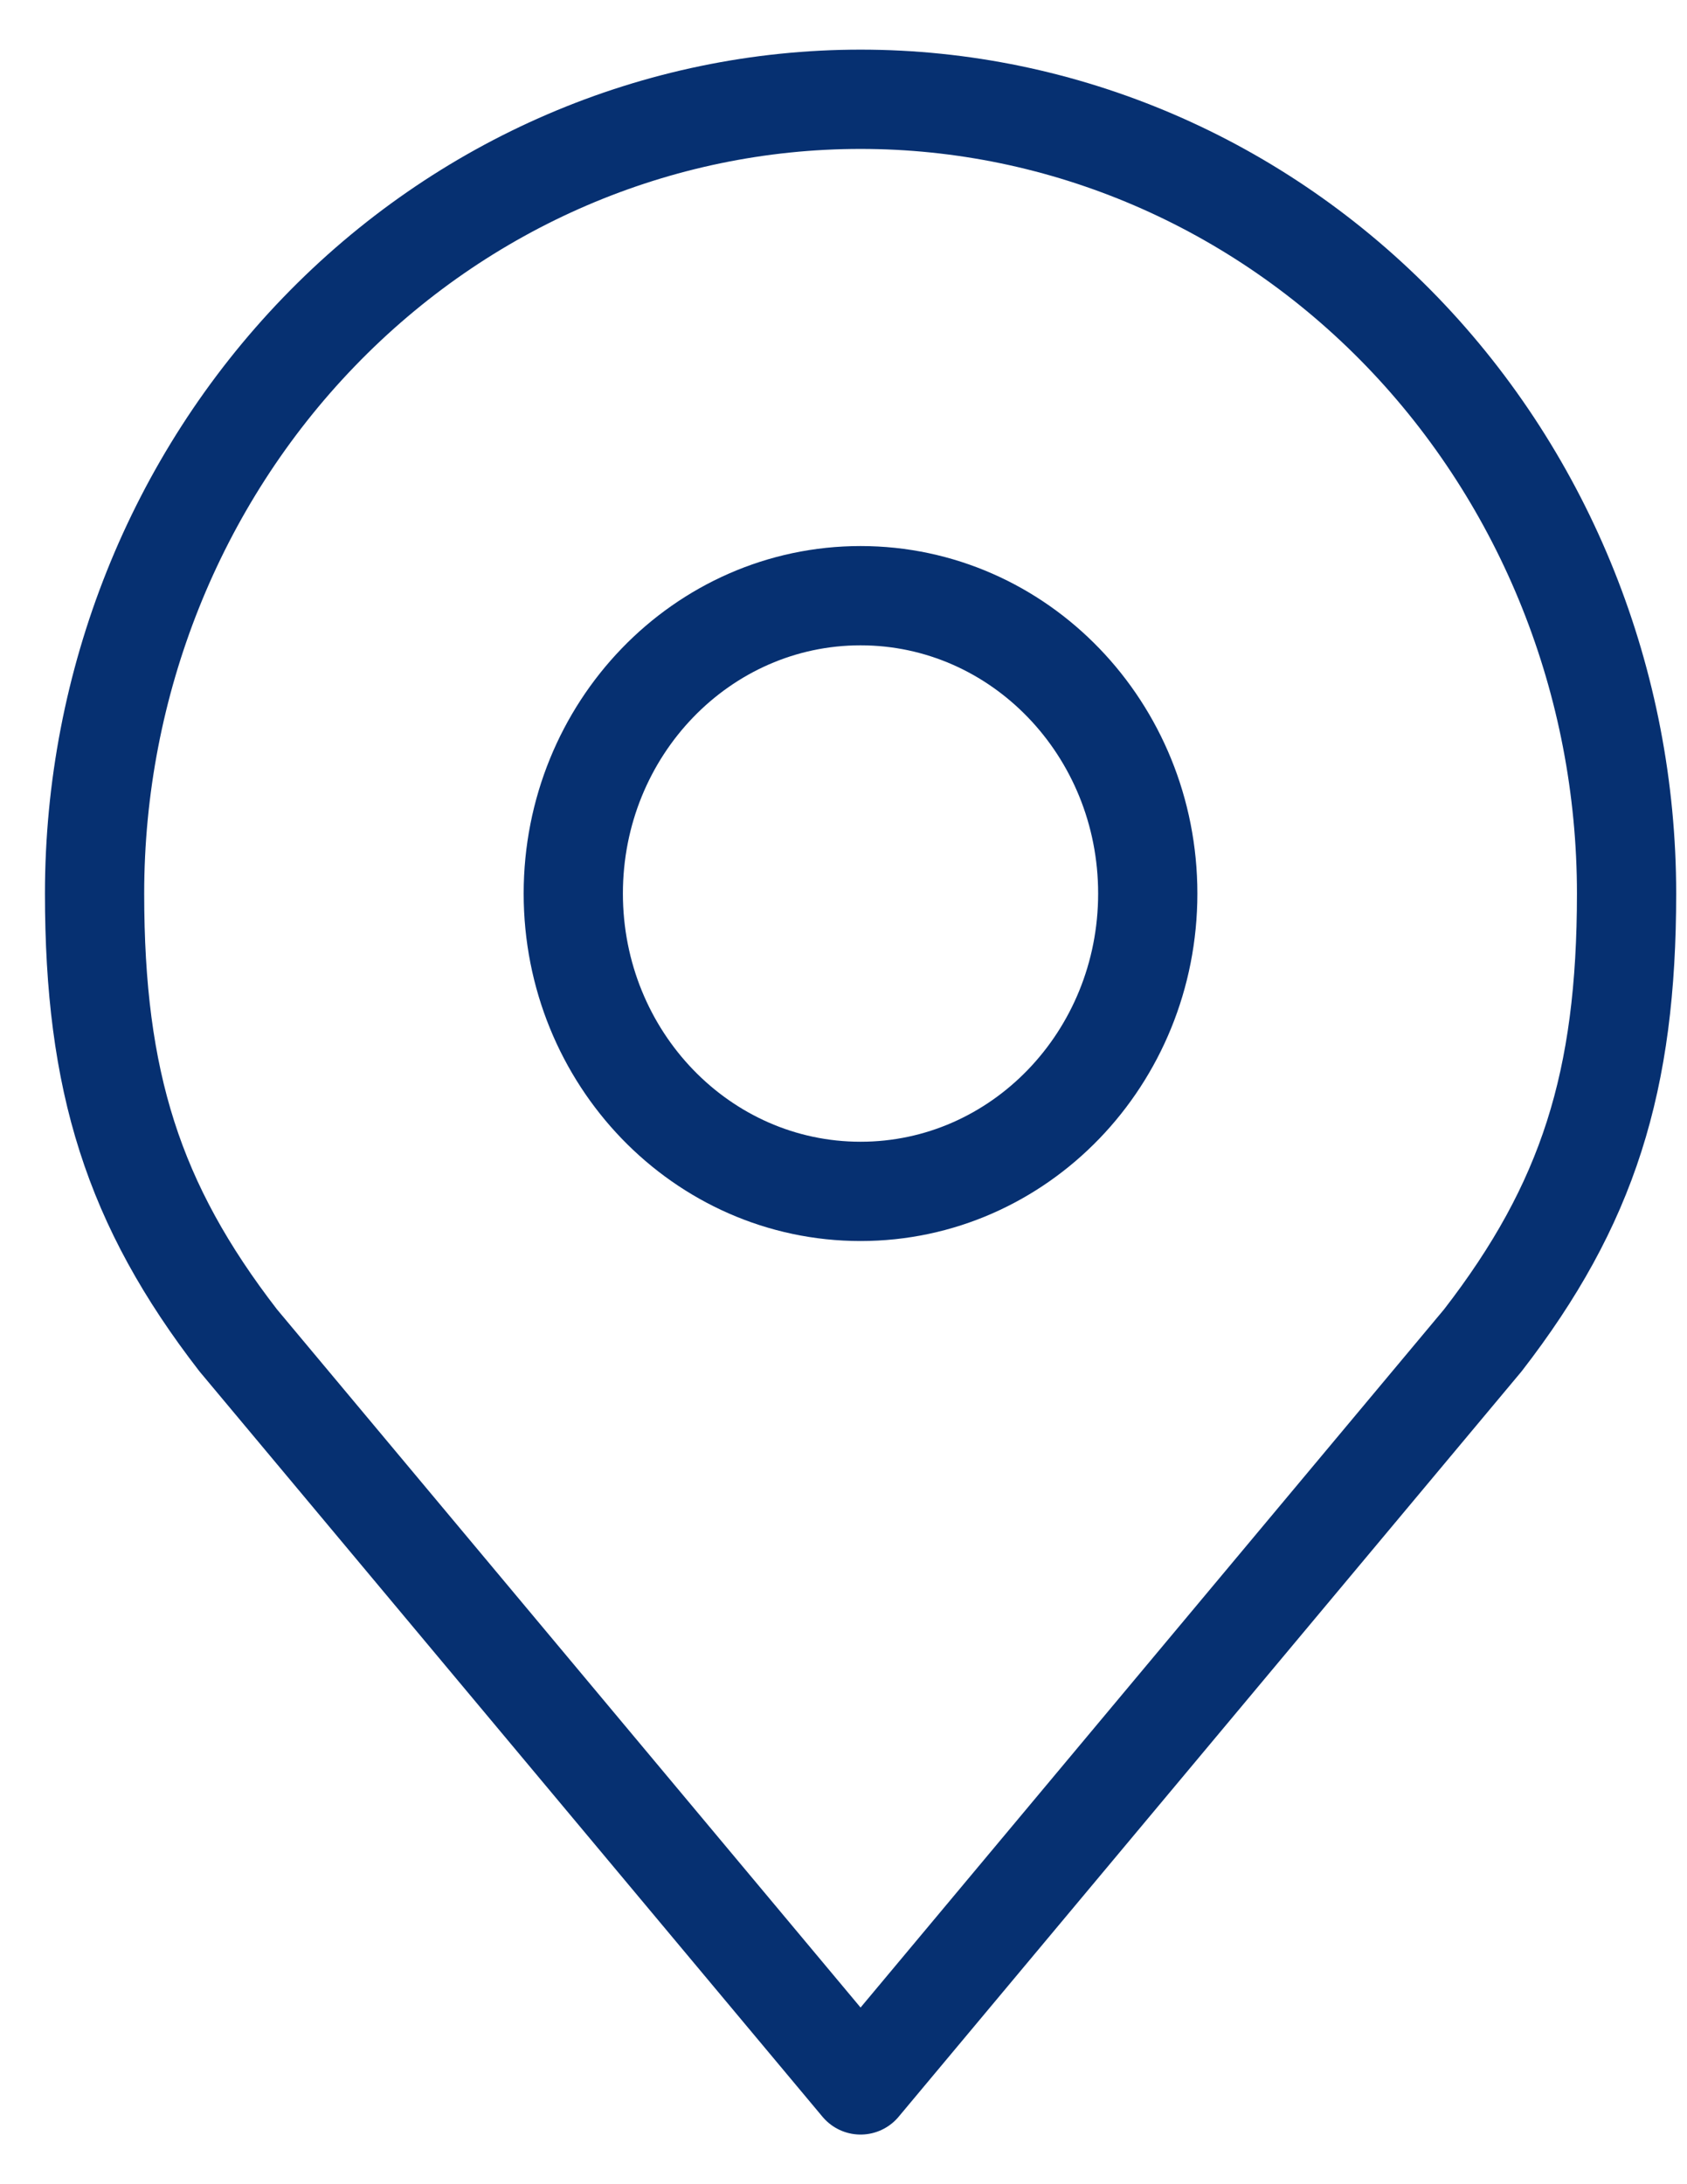 <?xml version="1.0" encoding="UTF-8"?>
<svg xmlns="http://www.w3.org/2000/svg" width="17" height="22" viewBox="0 0 17 22" fill="none">
  <path d="M8.672 12C10.271 12 11.566 10.657 11.566 9C11.566 7.343 10.271 6 8.672 6C7.073 6 5.777 7.343 5.777 9C5.777 10.657 7.073 12 8.672 12Z" stroke="#063071" stroke-linecap="round" stroke-linejoin="round"></path>
  <path d="M8.672 1C6.625 1 4.661 1.843 3.214 3.343C1.766 4.843 0.953 6.878 0.953 9C0.953 10.892 1.341 12.13 2.4 13.5L8.672 21L14.943 13.5C16.003 12.13 16.391 10.892 16.391 9C16.391 6.878 15.577 4.843 14.13 3.343C12.682 1.843 10.719 1 8.672 1V1Z" stroke="#063071" stroke-linecap="round" stroke-linejoin="round"></path>
</svg>
